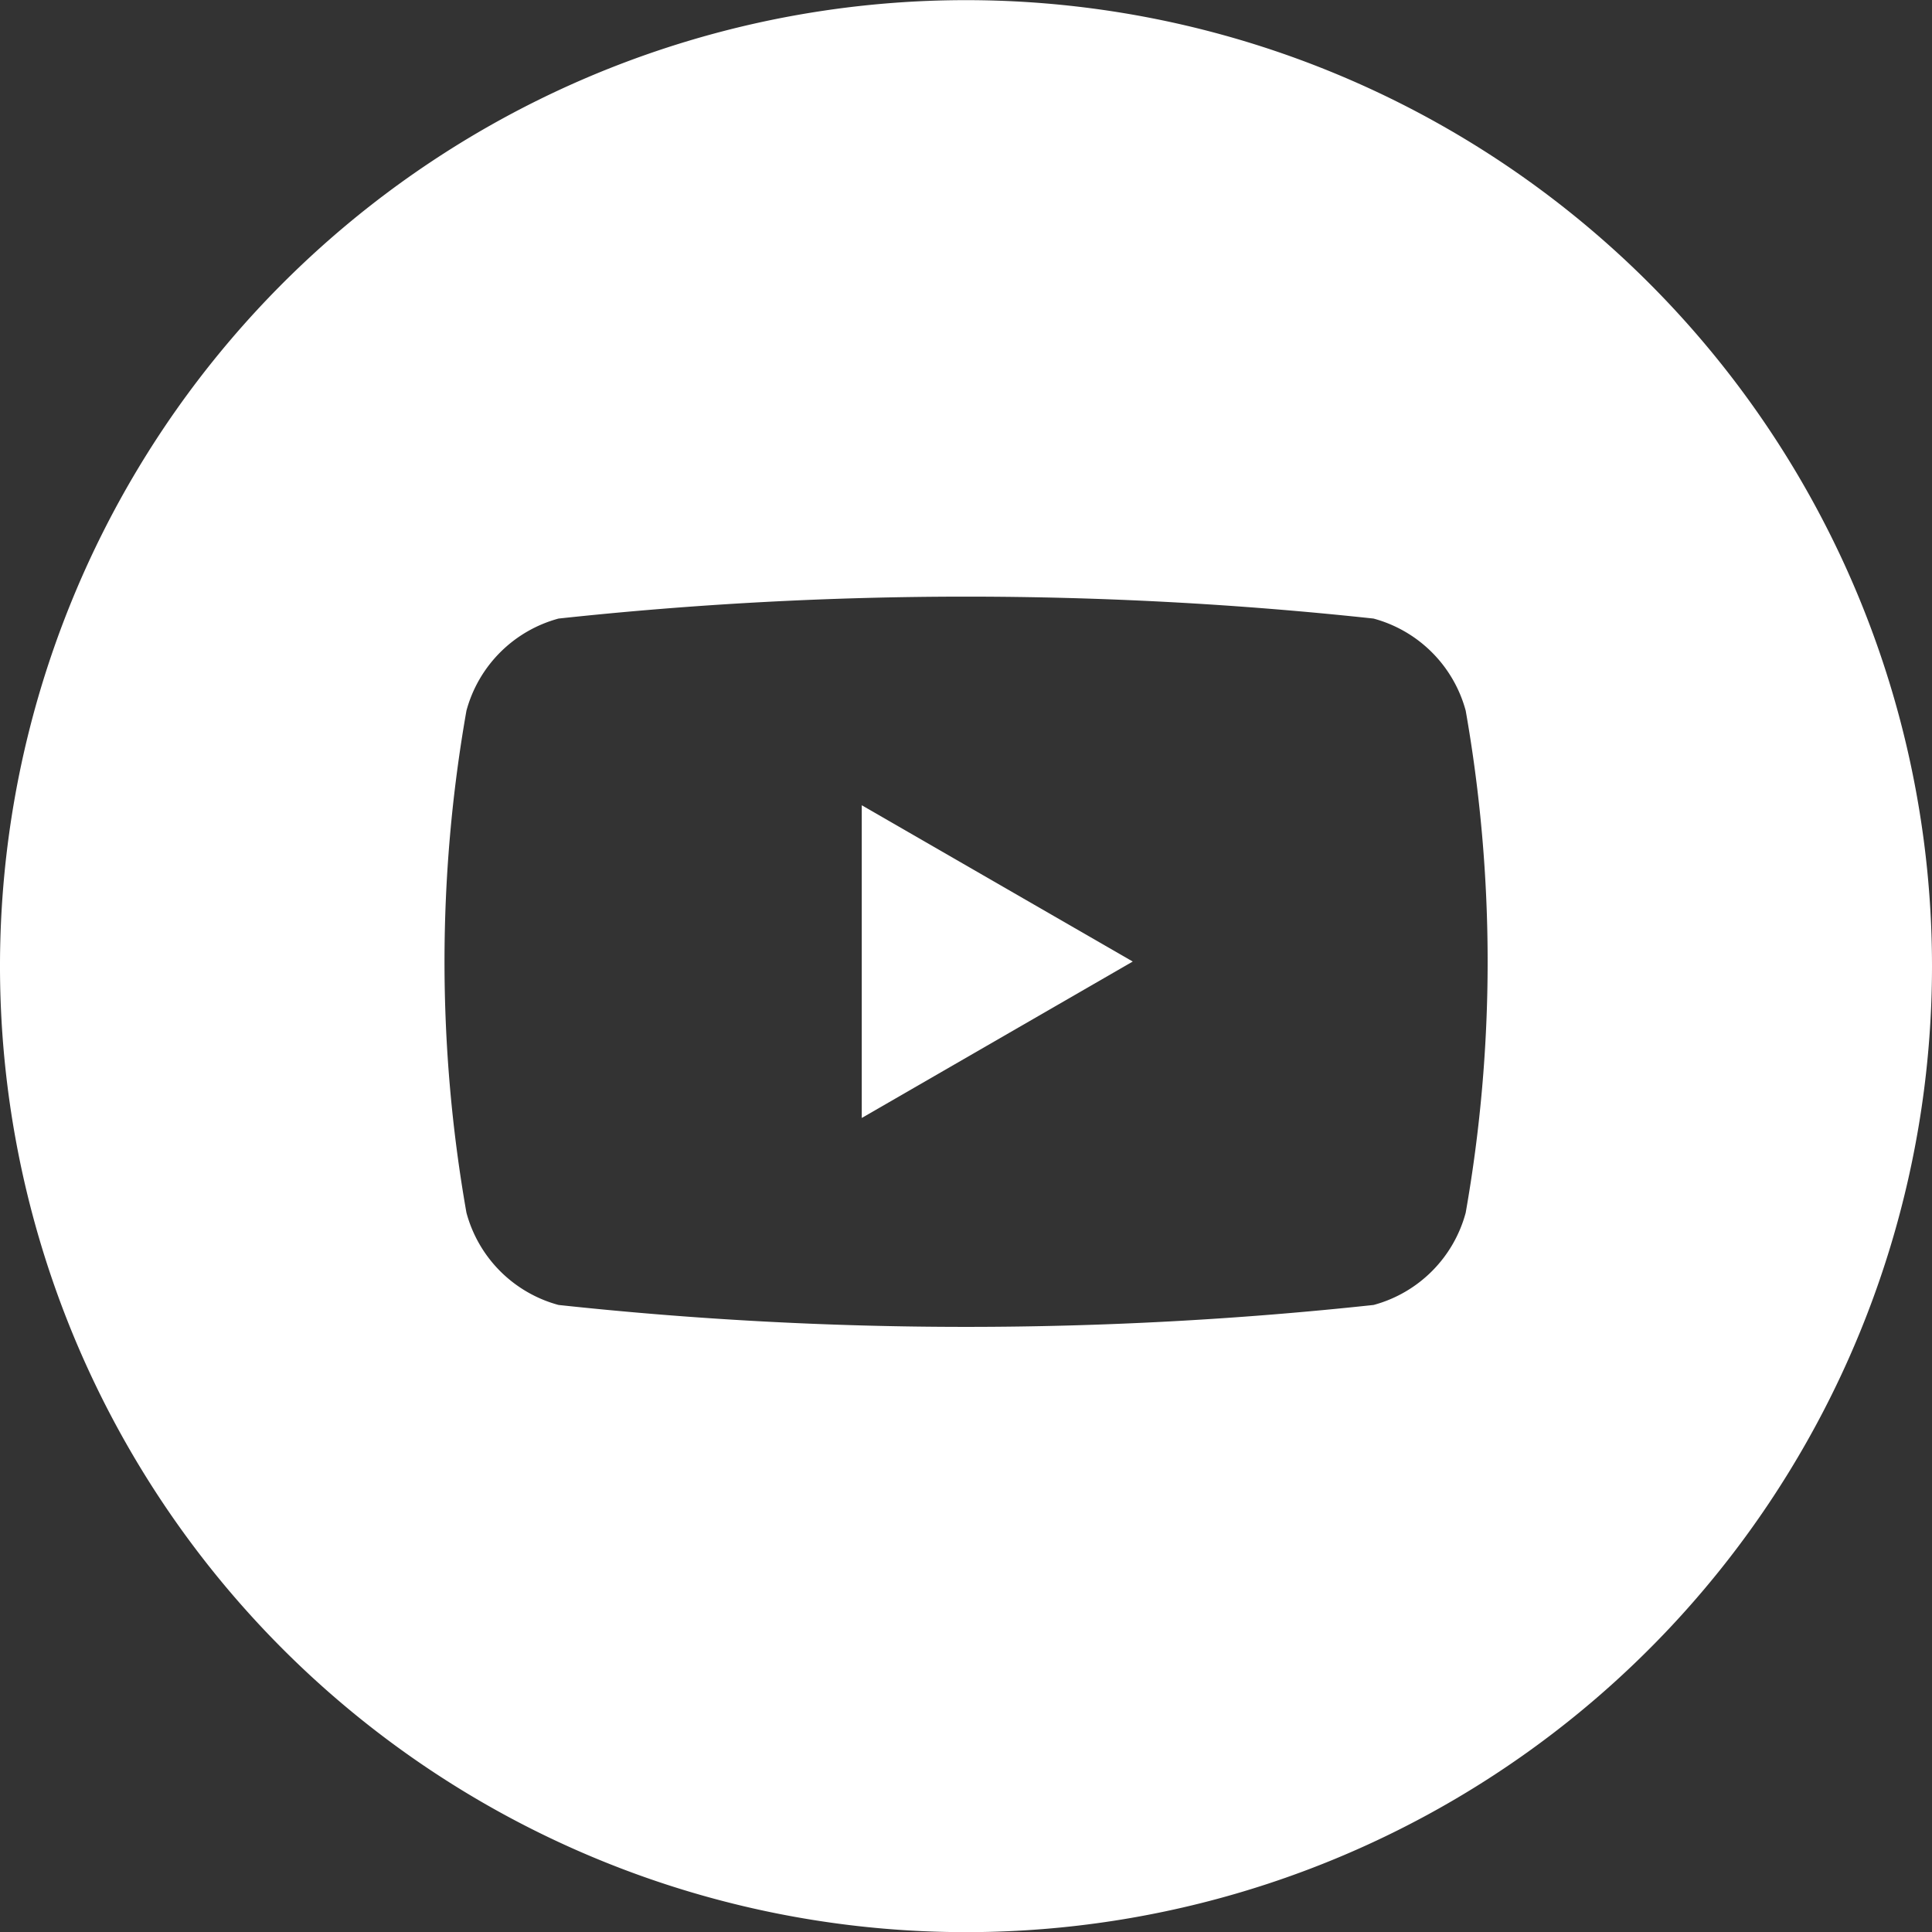 <svg xmlns="http://www.w3.org/2000/svg" width="26.43" height="26.43" viewBox="0 0 26.43 26.43"><rect x="0" y="0" width="26.43" height="26.43" fill="#333333" stroke="none"/><g transform="translate(-443.03 -271.198)"><path d="M456.245,271.2a13.215,13.215,0,1,0,13.215,13.215A13.216,13.216,0,0,0,456.245,271.2Zm6.836,16.588a1.787,1.787,0,0,1-1.26,1.262,51.953,51.953,0,0,1-11.15,0,1.787,1.787,0,0,1-1.26-1.262,19.8,19.8,0,0,1,0-6.868,1.789,1.789,0,0,1,1.26-1.26,51.944,51.944,0,0,1,11.149,0,1.789,1.789,0,0,1,1.261,1.26,19.8,19.8,0,0,1,0,6.868Z" fill="#fff"/><path d="M454.819,286.492l3.707-2.14-3.707-2.138Z" fill="#fff"/></g></svg>